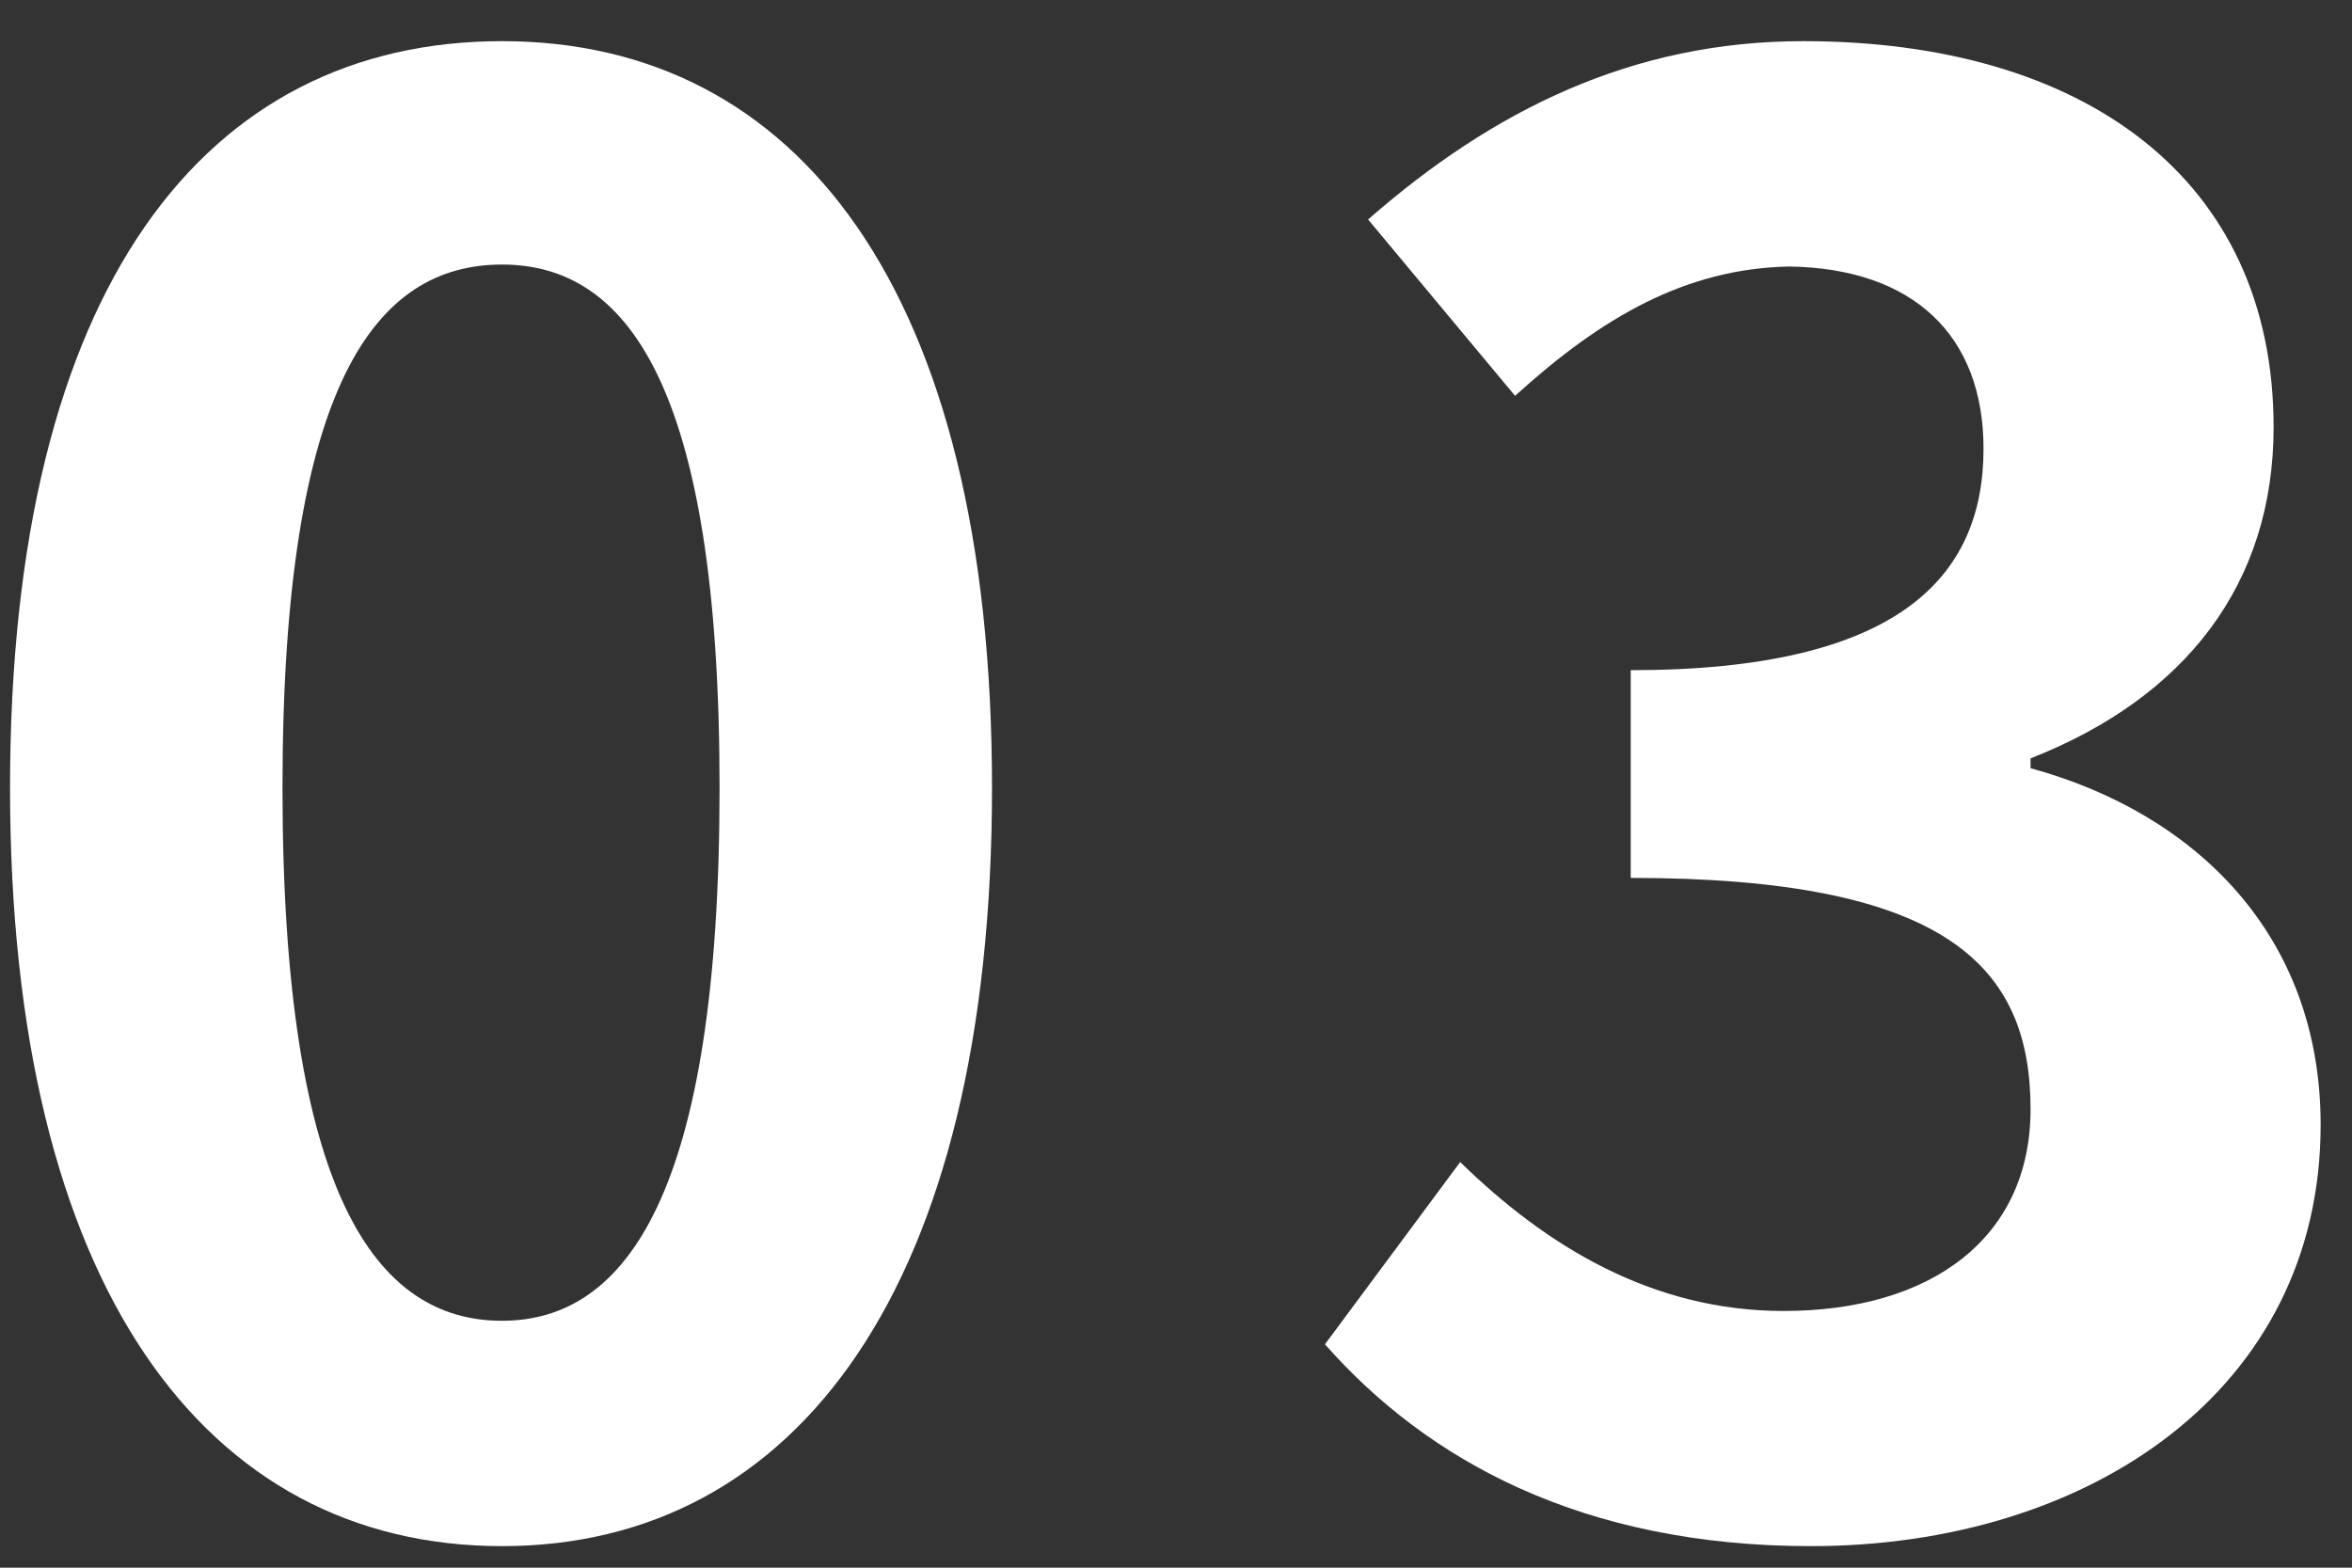 <svg xmlns="http://www.w3.org/2000/svg" width="48" height="32" viewBox="0 0 48 32" fill="none"><rect x="0" y="0" width="48" height="32" fill="#333333" stroke="none"/><path d="M36.96 31.56C32.28 31.56 29.12 29.8 27.04 27.44L29.8 23.72C31.56 25.44 33.72 26.76 36.4 26.76C39.4 26.76 41.44 25.28 41.44 22.64C41.44 19.72 39.72 17.92 33.28 17.92V13.68C38.72 13.68 40.48 11.8 40.48 9.16C40.48 6.84 39.04 5.48 36.52 5.44C34.4 5.48 32.68 6.48 30.92 8.08L27.92 4.48C30.48 2.24 33.32 0.84 36.8 0.84C42.52 0.84 46.4 3.64 46.4 8.72C46.4 11.92 44.6 14.24 41.44 15.48V15.68C44.8 16.6 47.36 19.08 47.36 22.96C47.36 28.4 42.6 31.56 36.96 31.56Z" fill="white"></path><path d="M10.245 31.56C4.205 31.56 0.205 26.28 0.205 16.08C0.205 5.84 4.205 0.84 10.245 0.84C16.245 0.84 20.245 5.88 20.245 16.08C20.245 26.28 16.245 31.56 10.245 31.56ZM10.245 26.96C12.765 26.96 14.685 24.4 14.685 16.08C14.685 7.8 12.765 5.4 10.245 5.4C7.685 5.4 5.765 7.8 5.765 16.08C5.765 24.4 7.685 26.96 10.245 26.96Z" fill="white"></path></svg>